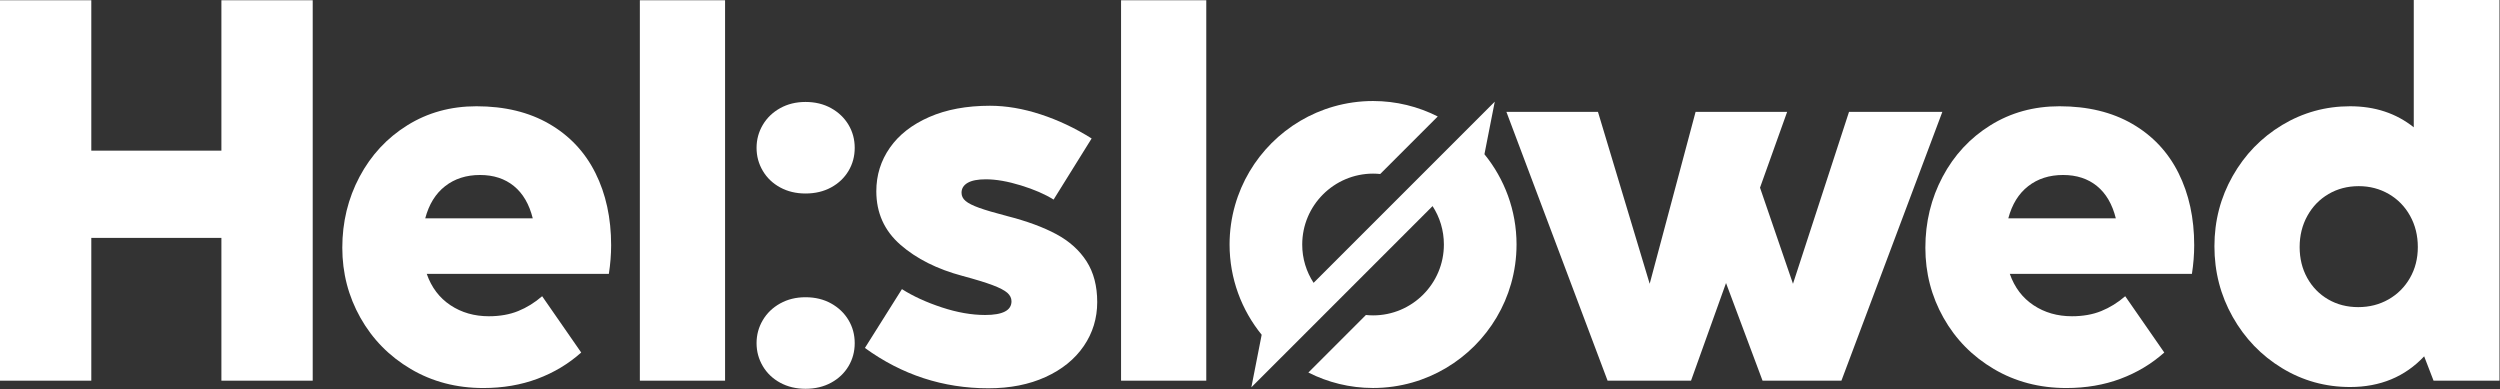 <?xml version="1.0" encoding="UTF-8" standalone="no"?>
<!DOCTYPE svg PUBLIC "-//W3C//DTD SVG 1.1//EN" "http://www.w3.org/Graphics/SVG/1.1/DTD/svg11.dtd">
<svg viewBox="0 0 3226 502" version="1.1" xmlns="http://www.w3.org/2000/svg" xmlns:xlink="http://www.w3.org/1999/xlink" xml:space="preserve" xmlns:serif="http://www.serif.com/" style="fill-rule:evenodd;clip-rule:evenodd;stroke-linejoin:round;stroke-miterlimit:2;">
    <rect x="0" y="0" width="3226" height="502" fill="#333333" stroke="none"/>
    <g id="Layer-1" serif:id="Layer 1" transform="matrix(4.167,0,0,4.167,0,0)" fill="#fff">
        <g transform="matrix(1,0,0,1,68.562,117.883)">
            <path d="M0,-117.805L0,-71.232L-40.289,-71.232L-40.289,-117.805L-68.562,-117.805L-68.562,0L-40.289,0L-40.289,-44.216L0,-44.216L0,0L28.274,0L28.274,-117.805L0,-117.805Z" style="fill-rule:nonzero;"/>
        </g>
        <g transform="matrix(1,0,0,1,137.847,95.421)">
            <path d="M0,-37.776C-2.959,-35.471 -5.014,-32.146 -6.165,-27.802L27.134,-27.802C26.036,-32.2 24.084,-35.538 21.284,-37.815C18.482,-40.092 14.987,-41.232 10.799,-41.232C6.558,-41.232 2.958,-40.079 0,-37.776M-5.694,-10.603C-4.229,-6.413 -1.781,-3.181 1.649,-0.902C5.078,1.375 9.045,2.513 13.548,2.513C16.951,2.513 19.975,1.978 22.618,0.904C25.262,-0.168 27.736,-1.7 30.041,-3.691L42.136,13.745C38.208,17.252 33.693,19.962 28.588,21.873C23.482,23.784 17.893,24.739 11.82,24.739C3.495,24.739 -3.993,22.777 -10.642,18.849C-17.291,14.922 -22.488,9.634 -26.232,2.985C-29.975,-3.663 -31.846,-10.889 -31.846,-18.692C-31.846,-26.65 -30.068,-33.98 -26.506,-40.681C-22.947,-47.382 -18.012,-52.698 -11.701,-56.625C-5.393,-60.553 1.74,-62.515 9.7,-62.515C18.442,-62.515 25.957,-60.695 32.24,-57.056C38.523,-53.417 43.286,-48.351 46.533,-41.86C49.78,-35.368 51.403,-27.905 51.403,-19.476C51.403,-16.596 51.168,-13.637 50.696,-10.603L-5.694,-10.603Z" style="fill-rule:nonzero;"/>
        </g>
        <g transform="matrix(-1,0,0,1,422.679,-2.437)">
            <rect x="198.145" y="2.514" width="26.389" height="117.806"/>
        </g>
        <g transform="matrix(1,0,0,1,241.59,33.457)">
            <path d="M0,85.055C-2.304,83.798 -4.097,82.083 -5.379,79.912C-6.663,77.738 -7.304,75.369 -7.304,72.804C-7.304,70.239 -6.663,67.869 -5.379,65.696C-4.097,63.524 -2.304,61.796 0,60.512C2.304,59.229 4.922,58.588 7.855,58.588C10.838,58.588 13.482,59.229 15.787,60.512C18.09,61.796 19.882,63.509 21.166,65.657C22.448,67.805 23.091,70.185 23.091,72.804C23.091,75.423 22.448,77.803 21.166,79.95C19.882,82.098 18.09,83.798 15.787,85.055C13.482,86.312 10.838,86.94 7.855,86.94C4.922,86.94 2.304,86.312 0,85.055M0,24.582C-2.304,23.325 -4.097,21.61 -5.379,19.437C-6.663,17.265 -7.304,14.896 -7.304,12.329C-7.304,9.766 -6.663,7.394 -5.379,5.221C-4.097,3.049 -2.304,1.321 0,0.039C2.304,-1.244 4.922,-1.885 7.855,-1.885C10.838,-1.885 13.482,-1.244 15.787,0.039C18.09,1.321 19.882,3.036 21.166,5.182C22.448,7.33 23.091,9.712 23.091,12.329C23.091,14.948 22.448,17.33 21.166,19.475C19.882,21.623 18.09,23.325 15.787,24.582C13.482,25.839 10.838,26.465 7.855,26.465C4.922,26.465 2.304,25.839 0,24.582" style="fill-rule:nonzero;"/>
        </g>
        <g transform="matrix(1,0,0,1,267.836,45.237)">
            <path d="M0,62.515L11.466,44.294C14.922,46.493 19.031,48.379 23.797,49.95C28.56,51.521 33.037,52.306 37.226,52.306C42.672,52.306 45.394,50.892 45.394,48.064C45.394,47.07 44.962,46.192 44.098,45.433C43.234,44.675 41.729,43.89 39.582,43.078C37.435,42.267 34.321,41.309 30.236,40.21C22.383,38.118 15.969,34.896 10.994,30.552C6.02,26.205 3.534,20.683 3.534,13.979C3.534,9.006 4.934,4.515 7.735,0.51C10.536,-3.495 14.594,-6.663 19.909,-8.993C25.222,-11.322 31.493,-12.488 38.718,-12.488C43.746,-12.488 48.98,-11.597 54.426,-9.817C59.871,-8.038 65.133,-5.55 70.212,-2.357L58.432,16.57C55.761,14.896 52.384,13.43 48.3,12.174C44.216,10.917 40.604,10.289 37.462,10.289C34.949,10.289 33.064,10.654 31.807,11.388C30.551,12.122 29.922,13.142 29.922,14.45C29.922,15.445 30.341,16.297 31.179,17.003C32.016,17.711 33.417,18.417 35.381,19.122C37.344,19.83 40.237,20.683 44.059,21.677C50.185,23.246 55.263,25.12 59.296,27.291C63.326,29.465 66.442,32.267 68.642,35.695C70.84,39.125 71.94,43.326 71.94,48.299C71.94,53.326 70.552,57.869 67.778,61.925C65.002,65.984 61.063,69.18 55.958,71.508C50.852,73.837 44.948,75.003 38.247,75.003C24.215,75.003 11.466,70.841 0,62.515" style="fill-rule:nonzero;"/>
        </g>
        <g transform="matrix(-1,0,0,1,720.707,-2.437)">
            <rect x="347.159" y="2.514" width="26.389" height="117.806"/>
        </g>
        <g transform="matrix(1,0,0,1,555.234,64.635)">
            <path d="M0,23.248L17.357,-30.001L46.259,-30.001L15,53.249L-9.425,53.249L-20.733,23.011L-31.572,53.249L-57.411,53.249L-88.747,-30.001L-60.394,-30.001L-44.373,23.248L-30.158,-30.001L-1.805,-30.001L-10.209,-6.518L0,23.248Z" style="fill-rule:nonzero;"/>
        </g>
        <g transform="matrix(1,0,0,1,628.077,95.421)">
            <path d="M0,-37.776C-2.959,-35.471 -5.014,-32.146 -6.165,-27.802L27.134,-27.802C26.036,-32.2 24.084,-35.538 21.284,-37.815C18.482,-40.092 14.987,-41.232 10.799,-41.232C6.558,-41.232 2.958,-40.079 0,-37.776M-5.694,-10.603C-4.229,-6.413 -1.781,-3.181 1.65,-0.902C5.078,1.375 9.045,2.513 13.548,2.513C16.951,2.513 19.975,1.978 22.618,0.904C25.262,-0.168 27.736,-1.7 30.041,-3.691L42.136,13.745C38.208,17.252 33.693,19.962 28.588,21.873C23.482,23.784 17.893,24.739 11.82,24.739C3.495,24.739 -3.993,22.777 -10.642,18.849C-17.291,14.922 -22.488,9.634 -26.232,2.985C-29.975,-3.663 -31.846,-10.889 -31.846,-18.692C-31.846,-26.65 -30.068,-33.98 -26.506,-40.681C-22.947,-47.382 -18.012,-52.698 -11.701,-56.625C-5.393,-60.553 1.74,-62.515 9.7,-62.515C18.443,-62.515 25.957,-60.695 32.24,-57.056C38.523,-53.417 43.286,-48.351 46.533,-41.86C49.78,-35.368 51.403,-27.905 51.403,-19.476C51.403,-16.596 51.168,-13.637 50.696,-10.603L-5.694,-10.603Z" style="fill-rule:nonzero;"/>
        </g>
        <g transform="matrix(1,0,0,1,739.66,27.134)">
            <path d="M0,65.578C2.8,63.981 5.012,61.769 6.636,58.941C8.258,56.116 9.071,52.922 9.071,49.361C9.071,45.801 8.272,42.58 6.675,39.7C5.078,36.821 2.878,34.57 0.079,32.945C-2.723,31.325 -5.825,30.511 -9.229,30.511C-12.684,30.511 -15.8,31.325 -18.575,32.945C-21.35,34.57 -23.536,36.821 -25.132,39.7C-26.73,42.58 -27.528,45.801 -27.528,49.361C-27.528,52.922 -26.743,56.116 -25.172,58.941C-23.601,61.769 -21.441,63.981 -18.692,65.578C-15.944,67.177 -12.841,67.973 -9.386,67.973C-5.93,67.973 -2.802,67.177 0,65.578M7.814,-27.134L34.36,-27.134L34.36,90.75L13.939,90.75L11.034,83.209C5.065,89.547 -2.58,92.712 -11.899,92.712C-19.544,92.712 -26.573,90.763 -32.987,86.861C-39.401,82.962 -44.492,77.674 -48.261,70.997C-52.032,64.321 -53.916,57.032 -53.916,49.124C-53.916,41.271 -52.032,34.019 -48.261,27.37C-44.492,20.722 -39.387,15.46 -32.947,11.585C-26.507,7.711 -19.492,5.772 -11.899,5.772C-4.202,5.772 2.368,7.946 7.814,12.291L7.814,-27.134Z" style="fill-rule:nonzero;"/>
        </g>
        <g transform="matrix(1,0,0,1,453.149,110.206)">
            <path d="M0,-68.983L-16.049,-52.933L-46.365,-22.618C-48.594,-26.036 -49.902,-30.107 -49.887,-34.491C-49.887,-46.588 -40.05,-56.426 -27.938,-56.441C-27.195,-56.441 -26.467,-56.396 -25.739,-56.322L-7.921,-74.14C-13.939,-77.186 -20.76,-78.925 -27.953,-78.925C-32.173,-78.925 -36.245,-78.33 -40.109,-77.231C-54.851,-73.04 -66.501,-61.389 -70.692,-46.647C-71.792,-42.784 -72.386,-38.712 -72.386,-34.491C-72.386,-23.91 -68.656,-14.177 -62.445,-6.538L-65.64,9.734L-9.526,-46.38C-7.297,-42.962 -6.019,-38.89 -6.019,-34.491C-6.004,-22.38 -15.841,-12.542 -27.938,-12.542C-28.681,-12.542 -29.439,-12.587 -30.167,-12.661L-47.985,5.157C-41.967,8.204 -35.145,9.942 -27.953,9.942C-23.733,9.942 -19.661,9.348 -15.797,8.248C-1.055,4.057 10.596,-7.593 14.786,-22.335C15.886,-26.199 16.48,-30.271 16.481,-34.491C16.481,-45.072 12.751,-54.806 6.539,-62.444L9.734,-78.717L0,-68.983Z" style="fill-rule:nonzero;"/>
        </g>
    </g>
</svg>
